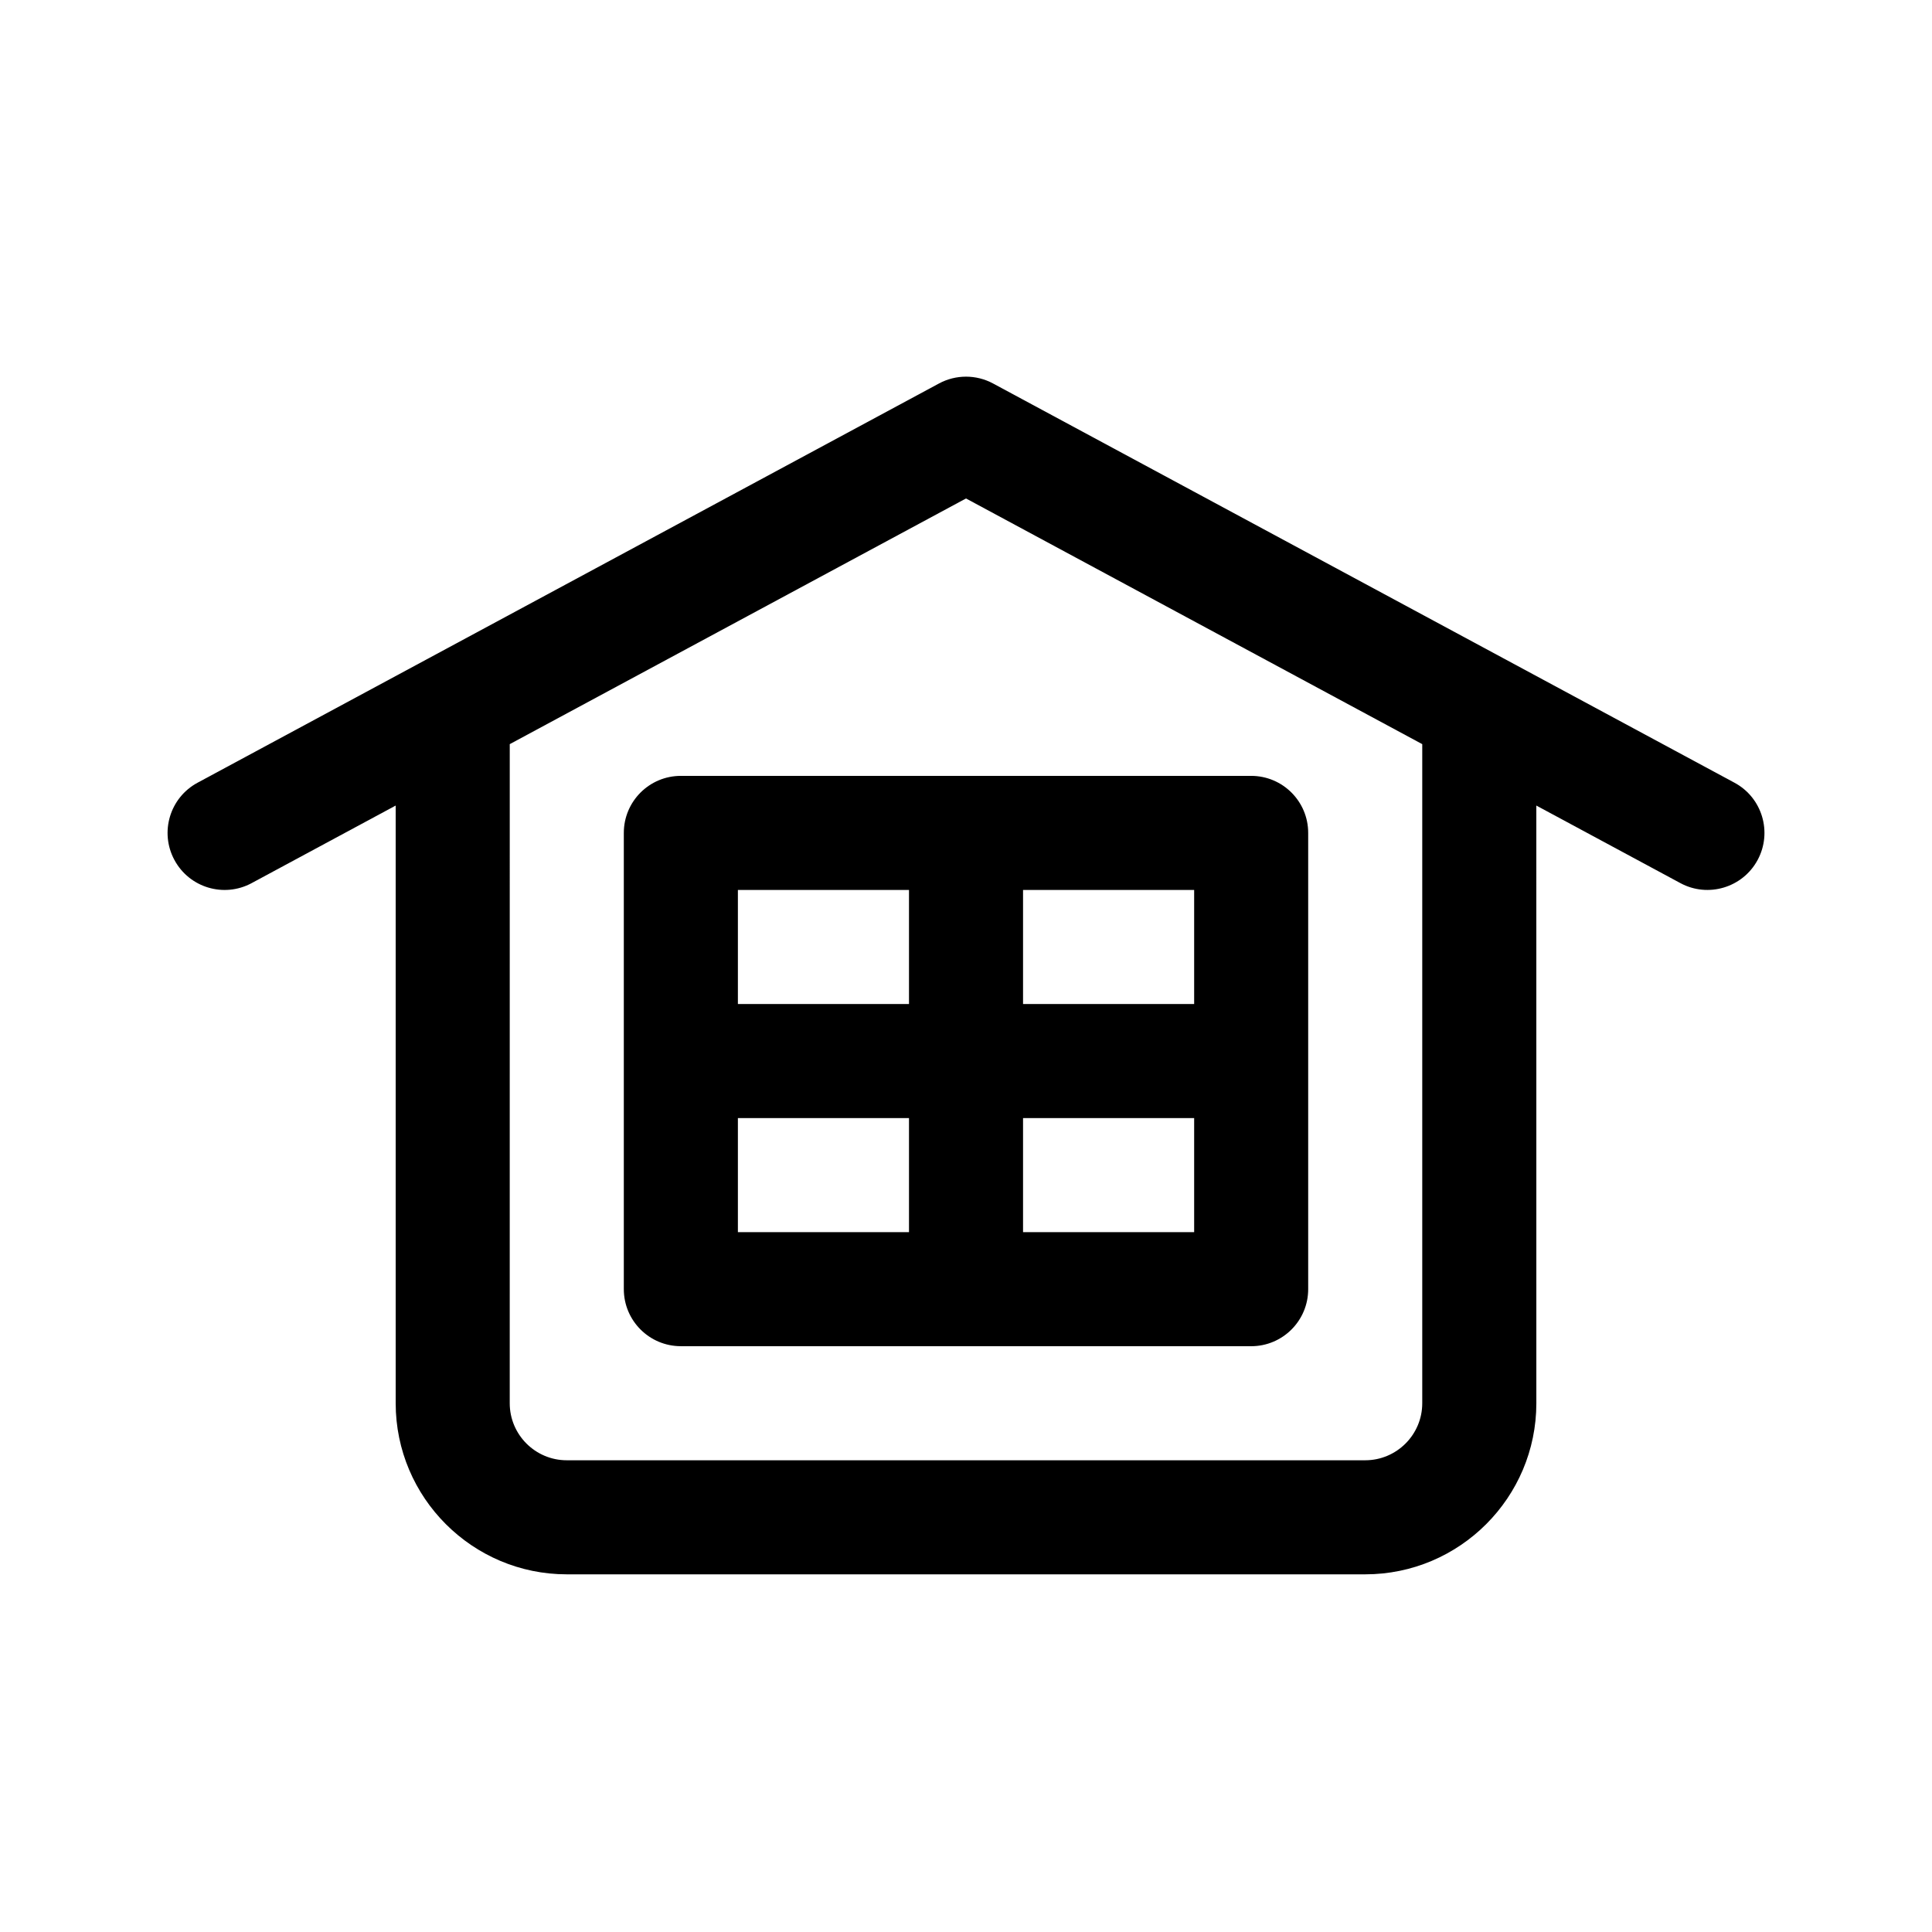 <?xml version="1.0" encoding="UTF-8"?>
<!-- Uploaded to: SVG Repo, www.svgrepo.com, Generator: SVG Repo Mixer Tools -->
<svg fill="#000000" width="800px" height="800px" version="1.1" viewBox="144 144 512 512" xmlns="http://www.w3.org/2000/svg">
 <g>
  <path d="m210.68 378.04 38.18-20.559v158.39c0 25.004 20.34 45.344 45.344 45.344h211.6c25.004 0 45.344-20.34 45.344-45.344l-0.004-158.39 38.18 20.555c7.309 3.949 16.504 1.223 20.469-6.141 3.953-7.352 1.211-16.516-6.141-20.469l-196.48-105.8c-4.473-2.41-9.859-2.41-14.332 0l-196.48 105.8c-7.352 3.953-10.098 13.121-6.141 20.469 3.949 7.352 13.113 10.102 20.469 6.144zm68.41-36.836 120.91-65.105 120.91 65.105v174.67c0 8.332-6.781 15.113-15.113 15.113h-211.6c-8.332 0-15.113-6.781-15.113-15.113z"/>
  <path d="m324.43 500.76h151.14c8.348 0 15.113-6.766 15.113-15.113v-120.92c0-8.348-6.766-15.113-15.113-15.113h-151.14c-8.348 0-15.113 6.766-15.113 15.113v120.91c0 8.344 6.766 15.117 15.113 15.117zm90.688-120.91h45.344v30.23h-45.344zm0 60.457h45.344v30.23h-45.344zm-75.57-60.457h45.344v30.23h-45.344zm0 60.457h45.344v30.23h-45.344z"/>
 </g>
</svg>